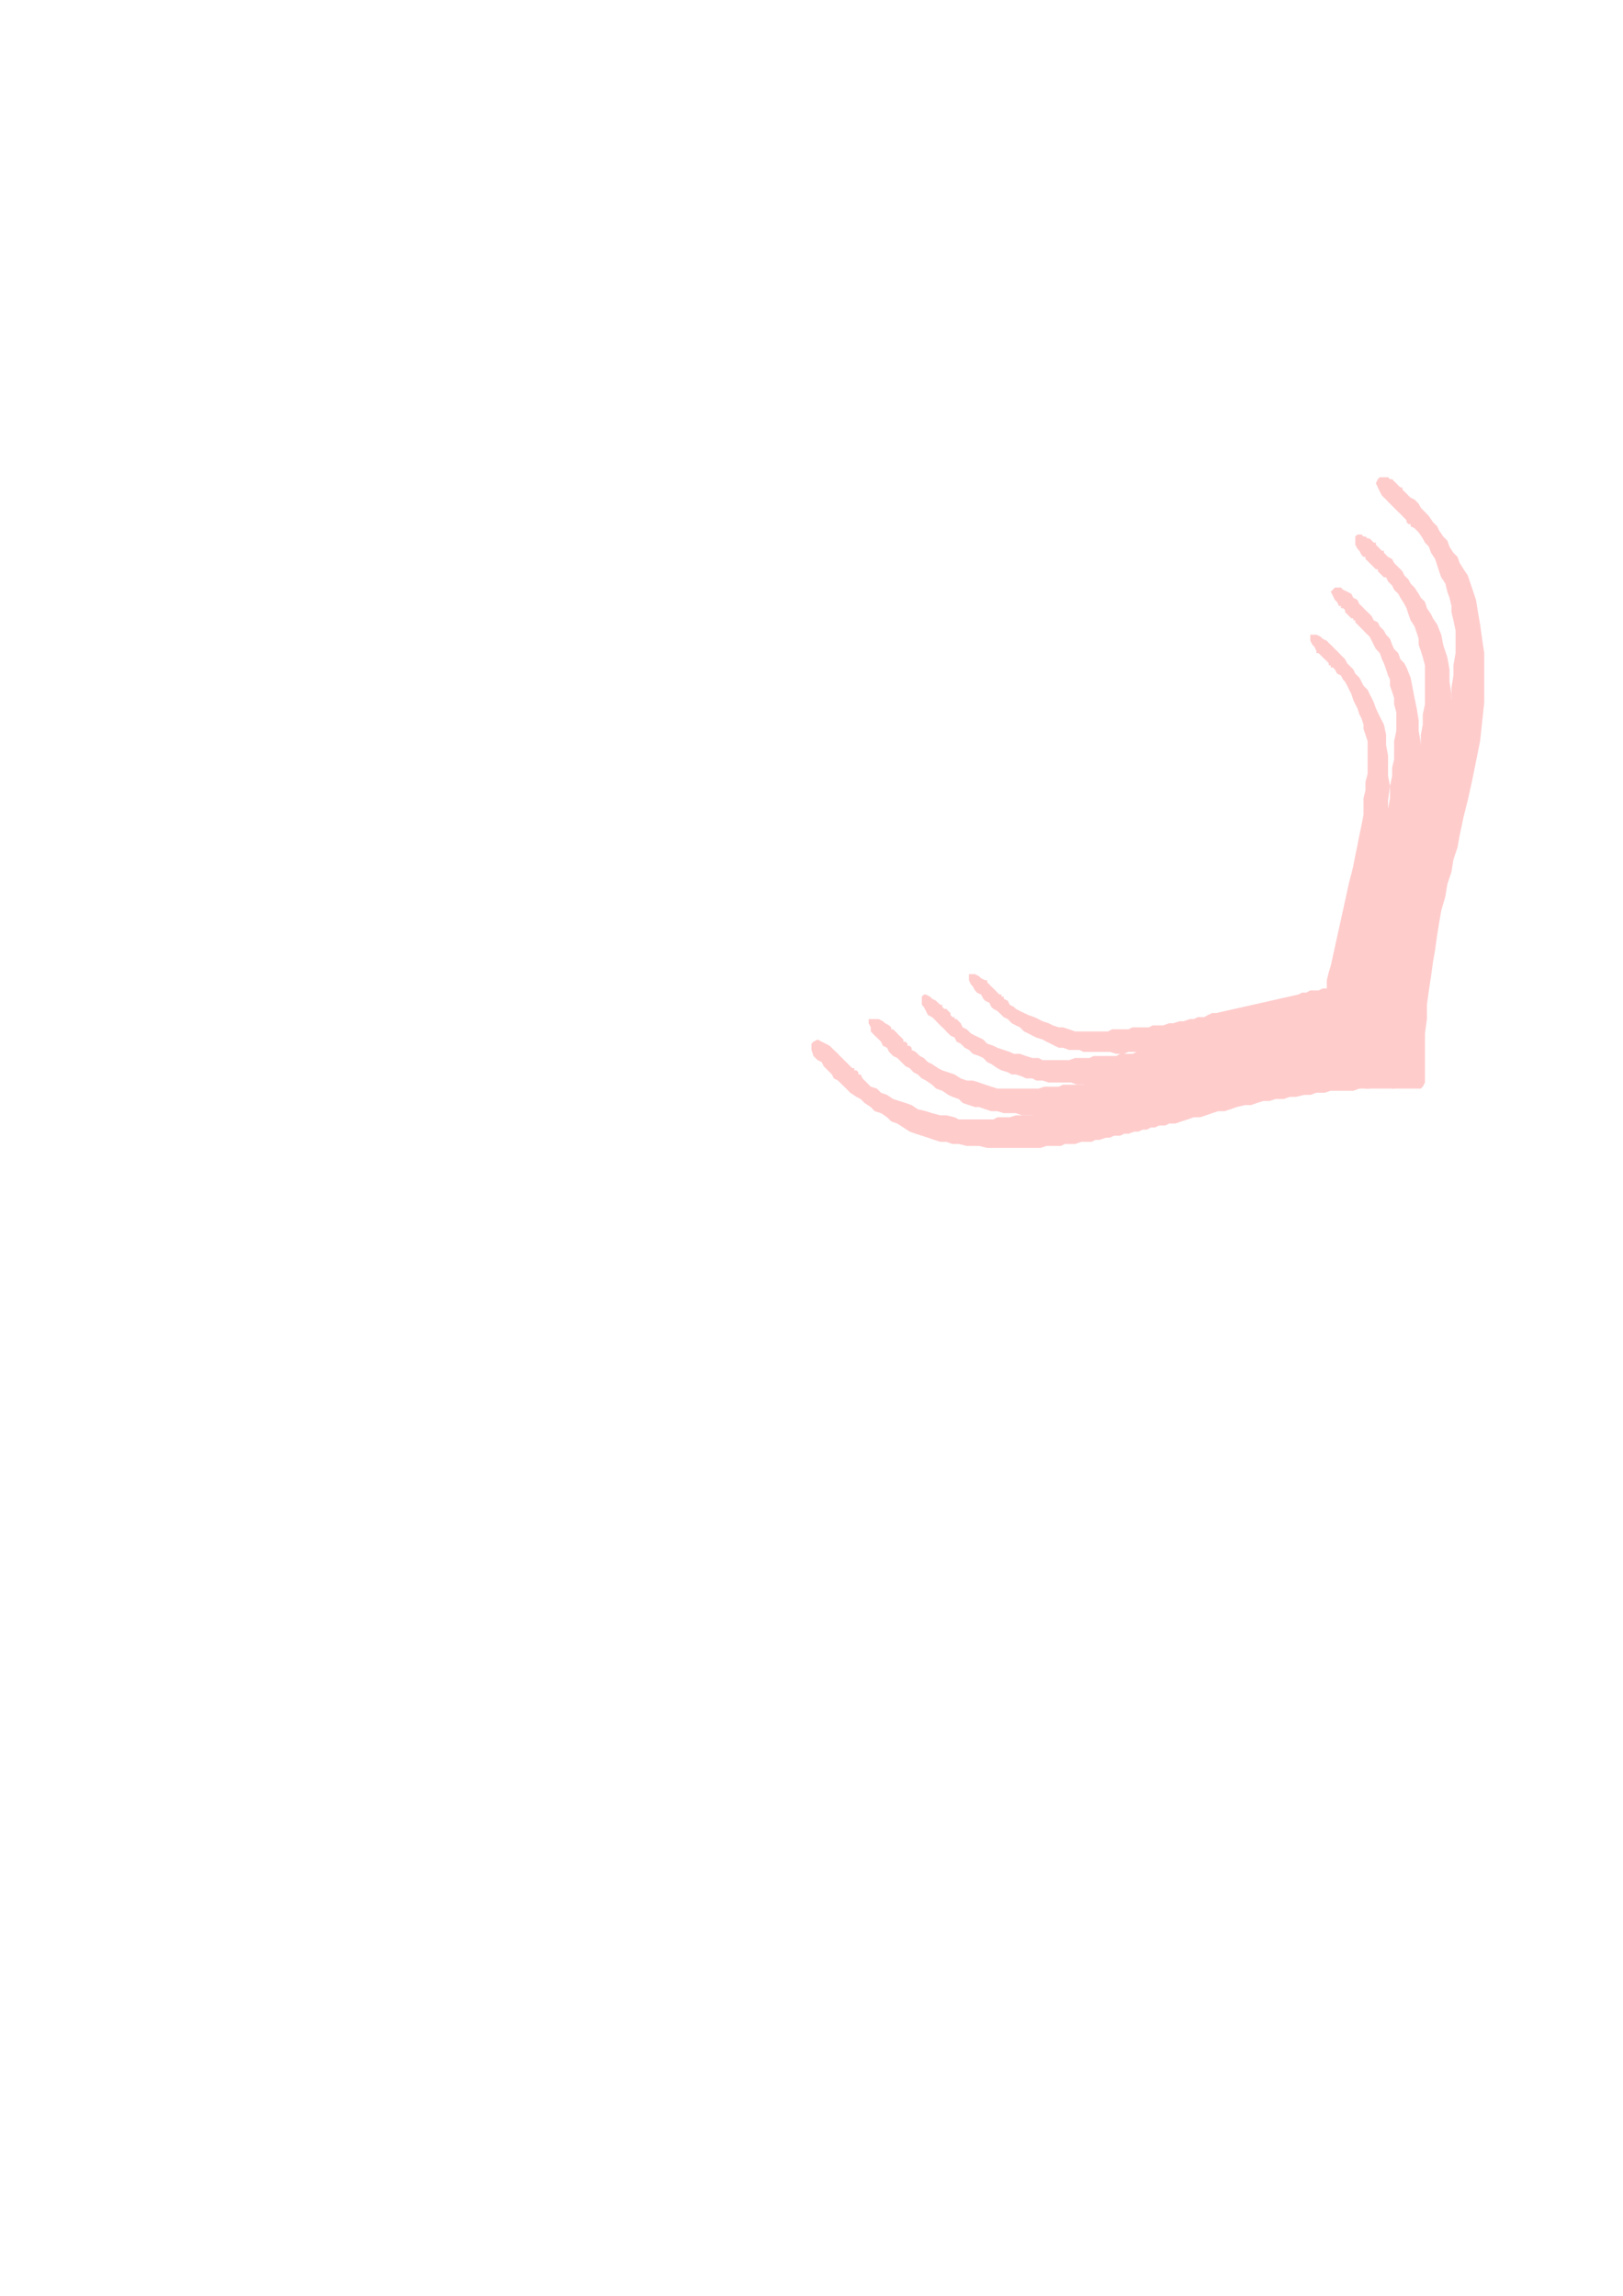 <?xml version="1.0" encoding="utf-8"?>
<!-- Created by UniConvertor 2.0rc4 (https://sk1project.net/) -->
<svg xmlns="http://www.w3.org/2000/svg" height="841.89pt" viewBox="0 0 595.276 841.89" width="595.276pt" version="1.1" xmlns:xlink="http://www.w3.org/1999/xlink" id="c103f04f-f60d-11ea-9e72-dcc15c148e23">

<g>
	<g>
		<path style="fill:#ffcccc;" d="M 315.638,394.017 L 316.358,395.457 317.87,396.969 319.382,398.481 321.614,399.201 323.126,400.713 325.358,401.505 327.59,403.017 329.822,403.737 332.126,404.457 334.358,405.249 336.59,406.761 339.614,407.481 341.846,408.201 344.87,408.993 347.102,408.993 350.126,409.713 351.638,410.505 353.87,410.505 356.102,410.505 357.614,410.505 359.846,410.505 362.078,410.505 364.382,410.505 365.822,409.713 368.126,409.713 370.358,409.713 372.59,408.993 374.822,408.993 376.334,408.993 378.638,408.993 380.078,408.201 381.59,408.201 384.614,408.201 386.846,408.201 389.078,407.481 391.382,407.481 394.334,406.761 396.638,406.761 398.87,405.969 401.822,405.249 404.126,405.249 406.358,404.457 408.59,403.737 411.614,403.017 413.846,403.017 416.078,402.225 418.382,401.505 419.822,400.713 460.358,391.713 462.59,391.713 464.102,390.993 466.334,390.993 468.638,390.201 470.87,390.201 472.382,389.481 474.614,389.481 476.846,389.481 479.078,389.481 481.382,388.761 483.614,388.761 486.638,388.761 488.87,388.761 491.102,388.761 493.334,388.761 495.638,388.761 496.358,388.761 497.078,388.761 498.59,388.761 499.382,388.761 500.822,388.761 501.614,388.761 503.126,388.761 504.638,388.761 505.358,388.761 506.87,388.761 507.59,388.761 509.102,388.761 509.822,388.761 510.614,388.761 512.126,388.761 512.846,387.969 512.846,388.761 513.638,388.761 513.638,388.761 514.358,388.761 515.078,389.481 515.87,389.481 516.59,389.481 516.59,389.481 517.382,390.993 517.382,391.713 518.102,392.505 519.614,394.017 520.334,394.737 521.126,395.457 521.846,396.969 521.846,397.761 521.846,398.481 521.126,398.481 520.334,399.201 519.614,399.201 518.822,399.201 518.102,399.201 516.59,399.201 515.87,399.201 514.358,399.201 512.846,399.201 511.334,399.201 510.614,399.201 509.102,399.201 508.382,399.201 507.59,399.201 506.87,399.201 504.638,399.201 501.614,399.201 498.59,399.201 496.358,399.993 493.334,399.993 491.102,399.993 488.078,399.993 485.846,400.713 482.822,400.713 480.59,401.505 478.358,401.505 475.334,402.225 473.102,402.225 470.87,403.017 467.846,403.017 465.614,403.737 463.382,403.737 461.078,404.457 458.846,405.249 456.614,405.249 453.59,405.969 451.358,406.761 449.126,407.481 446.822,407.481 444.59,408.201 442.358,408.993 440.126,409.713 437.822,409.713 435.59,410.505 433.358,411.225 431.126,412.017 428.822,412.017 427.382,412.737 425.078,412.737 423.638,413.457 422.126,413.457 420.614,414.249 419.102,414.249 417.59,414.969 416.078,414.969 413.846,415.761 412.334,415.761 410.822,416.481 408.59,416.481 407.078,417.201 405.638,417.201 403.334,417.993 401.822,417.993 400.382,418.713 398.078,418.713 396.638,418.713 394.334,419.505 392.822,419.505 390.59,419.505 389.078,420.225 387.638,420.225 385.334,420.225 383.822,420.225 381.59,420.945 380.078,420.945 378.638,420.945 376.334,420.945 374.822,420.945 372.59,420.945 370.358,420.945 367.334,420.945 365.102,420.945 362.078,420.945 359.126,420.225 356.822,420.225 354.59,420.225 351.638,419.505 349.334,419.505 347.102,418.713 344.87,418.713 342.638,417.993 340.334,417.201 338.102,416.481 335.87,415.761 333.638,414.969 331.334,413.457 329.102,412.017 326.87,411.225 325.358,409.713 323.126,408.201 320.822,407.481 319.382,405.969 317.078,404.457 315.638,403.017 314.126,402.225 311.822,400.713 310.382,399.201 308.87,397.761 307.358,396.249 305.846,395.457 305.126,394.017 303.614,392.505 302.102,390.993 301.382,389.481 299.87,388.761 298.358,387.249 297.638,385.017 297.638,384.225 297.638,382.713 298.358,381.993 299.87,381.201 301.382,381.993 302.822,382.713 304.334,383.505 305.846,385.017 306.638,385.737 306.638,385.737 307.358,386.457 308.078,387.249 308.87,387.969 309.59,388.761 310.382,389.481 311.102,390.201 311.822,390.993 312.614,391.713 312.614,391.713 313.334,391.713 313.334,392.505 314.126,392.505 314.846,393.225 314.846,393.225 314.846,394.017 315.638,394.017 Z" />
		<path style="stroke:#000000;stroke-width:0.0;stroke-miterlimit:10.433;fill:none;" d="M 315.638,394.017 L 316.358,395.457 317.87,396.969 319.382,398.481 321.614,399.201 323.126,400.713 325.358,401.505 327.59,403.017 329.822,403.737 332.126,404.457 334.358,405.249 336.59,406.761 339.614,407.481 341.846,408.201 344.87,408.993 347.102,408.993 350.126,409.713 351.638,410.505 353.87,410.505 356.102,410.505 357.614,410.505 359.846,410.505 362.078,410.505 364.382,410.505 365.822,409.713 368.126,409.713 370.358,409.713 372.59,408.993 374.822,408.993 376.334,408.993 378.638,408.993 380.078,408.201 381.59,408.201 384.614,408.201 386.846,408.201 389.078,407.481 391.382,407.481 394.334,406.761 396.638,406.761 398.87,405.969 401.822,405.249 404.126,405.249 406.358,404.457 408.59,403.737 411.614,403.017 413.846,403.017 416.078,402.225 418.382,401.505 419.822,400.713 460.358,391.713 462.59,391.713 464.102,390.993 466.334,390.993 468.638,390.201 470.87,390.201 472.382,389.481 474.614,389.481 476.846,389.481 479.078,389.481 481.382,388.761 483.614,388.761 486.638,388.761 488.87,388.761 491.102,388.761 493.334,388.761 495.638,388.761 496.358,388.761 497.078,388.761 498.59,388.761 499.382,388.761 500.822,388.761 501.614,388.761 503.126,388.761 504.638,388.761 505.358,388.761 506.87,388.761 507.59,388.761 509.102,388.761 509.822,388.761 510.614,388.761 512.126,388.761 512.846,387.969 512.846,388.761 513.638,388.761 513.638,388.761 514.358,388.761 515.078,389.481 515.87,389.481 516.59,389.481 516.59,389.481 517.382,390.993 517.382,391.713 518.102,392.505 519.614,394.017 520.334,394.737 521.126,395.457 521.846,396.969 521.846,397.761 521.846,398.481 521.126,398.481 520.334,399.201 519.614,399.201 518.822,399.201 518.102,399.201 516.59,399.201 515.87,399.201 514.358,399.201 512.846,399.201 511.334,399.201 510.614,399.201 509.102,399.201 508.382,399.201 507.59,399.201 506.87,399.201 504.638,399.201 501.614,399.201 498.59,399.201 496.358,399.993 493.334,399.993 491.102,399.993 488.078,399.993 485.846,400.713 482.822,400.713 480.59,401.505 478.358,401.505 475.334,402.225 473.102,402.225 470.87,403.017 467.846,403.017 465.614,403.737 463.382,403.737 461.078,404.457 458.846,405.249 456.614,405.249 453.59,405.969 451.358,406.761 449.126,407.481 446.822,407.481 444.59,408.201 442.358,408.993 440.126,409.713 437.822,409.713 435.59,410.505 433.358,411.225 431.126,412.017 428.822,412.017 427.382,412.737 425.078,412.737 423.638,413.457 422.126,413.457 420.614,414.249 419.102,414.249 417.59,414.969 416.078,414.969 413.846,415.761 412.334,415.761 410.822,416.481 408.59,416.481 407.078,417.201 405.638,417.201 403.334,417.993 401.822,417.993 400.382,418.713 398.078,418.713 396.638,418.713 394.334,419.505 392.822,419.505 390.59,419.505 389.078,420.225 387.638,420.225 385.334,420.225 383.822,420.225 381.59,420.945 380.078,420.945 378.638,420.945 376.334,420.945 374.822,420.945 372.59,420.945 370.358,420.945 367.334,420.945 365.102,420.945 362.078,420.945 359.126,420.225 356.822,420.225 354.59,420.225 351.638,419.505 349.334,419.505 347.102,418.713 344.87,418.713 342.638,417.993 340.334,417.201 338.102,416.481 335.87,415.761 333.638,414.969 331.334,413.457 329.102,412.017 326.87,411.225 325.358,409.713 323.126,408.201 320.822,407.481 319.382,405.969 317.078,404.457 315.638,403.017 314.126,402.225 311.822,400.713 310.382,399.201 308.87,397.761 307.358,396.249 305.846,395.457 305.126,394.017 303.614,392.505 302.102,390.993 301.382,389.481 299.87,388.761 298.358,387.249 297.638,385.017 297.638,384.225 297.638,382.713 298.358,381.993 299.87,381.201 301.382,381.993 302.822,382.713 304.334,383.505 305.846,385.017 306.638,385.737 306.638,385.737 307.358,386.457 308.078,387.249 308.87,387.969 309.59,388.761 310.382,389.481 311.102,390.201 311.822,390.993 312.614,391.713 312.614,391.713 313.334,391.713 313.334,392.505 314.126,392.505 314.846,393.225 314.846,393.225 314.846,394.017 315.638,394.017" />
		<path style="fill:#ffcccc;" d="M 517.382,192.993 L 518.822,193.713 520.334,195.225 521.846,197.457 522.638,198.969 524.078,200.481 524.87,202.713 526.382,205.017 527.102,207.249 527.822,209.481 528.614,211.713 530.126,214.017 530.846,216.969 531.638,219.201 532.358,222.225 532.358,224.457 533.078,227.481 533.87,231.225 533.87,234.969 533.87,239.505 533.078,243.969 533.078,247.713 532.358,252.249 532.358,255.993 531.638,259.737 531.638,264.201 530.846,268.737 530.126,273.993 528.614,279.249 527.822,283.713 527.102,288.969 525.59,293.505 524.87,297.969 515.078,337.713 514.358,342.249 513.638,345.993 512.846,350.457 512.846,354.993 512.126,359.457 512.126,363.993 512.126,368.457 512.126,372.993 512.126,376.737 512.126,381.993 512.126,386.457 511.334,390.201 512.126,390.993 512.126,391.713 512.846,393.225 512.846,394.737 514.358,394.737 515.078,395.457 515.87,396.249 517.382,396.969 518.102,397.761 518.822,398.481 520.334,399.201 521.126,399.201 521.846,398.481 522.638,396.969 522.638,395.457 522.638,393.225 522.638,390.201 522.638,387.969 522.638,385.737 522.638,385.017 522.638,378.969 523.358,373.713 523.358,368.457 524.078,363.201 524.87,358.017 525.59,352.761 526.382,348.225 527.102,342.969 527.822,338.505 528.614,333.969 530.126,328.713 530.846,324.249 532.358,319.713 533.078,315.249 534.59,310.713 535.382,306.249 536.822,299.481 538.334,293.505 539.846,286.737 541.358,279.249 542.87,271.761 543.59,264.993 544.382,257.505 544.382,250.737 544.382,244.761 544.382,239.505 543.59,234.249 542.87,228.993 542.078,224.457 541.358,219.993 539.846,215.457 538.334,210.993 536.822,208.761 535.382,206.457 534.59,204.225 533.078,202.713 531.638,200.481 530.846,198.249 529.334,196.737 527.822,194.505 527.102,192.993 525.59,191.481 524.078,189.249 522.638,187.737 521.126,186.225 520.334,184.713 518.822,183.201 517.382,182.481 516.59,181.761 515.87,180.969 515.078,180.249 514.358,179.457 514.358,178.737 513.638,178.737 512.846,178.017 512.126,177.225 511.334,176.505 510.614,175.713 509.822,175.713 509.102,174.993 508.382,174.993 507.59,174.993 506.87,174.993 506.078,174.993 505.358,175.713 504.638,177.225 505.358,178.737 506.078,180.249 506.87,181.761 508.382,183.201 509.102,183.993 509.102,183.993 509.822,184.713 510.614,185.505 511.334,186.225 512.126,187.017 512.846,187.737 513.638,188.457 514.358,189.249 515.078,189.969 515.078,189.969 515.87,190.761 515.87,190.761 515.87,191.481 516.59,192.201 516.59,192.201 517.382,192.201 517.382,192.993 Z" />
		<path style="stroke:#000000;stroke-width:0.0;stroke-miterlimit:10.433;fill:none;" d="M 517.382,192.993 L 518.822,193.713 520.334,195.225 521.846,197.457 522.638,198.969 524.078,200.481 524.87,202.713 526.382,205.017 527.102,207.249 527.822,209.481 528.614,211.713 530.126,214.017 530.846,216.969 531.638,219.201 532.358,222.225 532.358,224.457 533.078,227.481 533.87,231.225 533.87,234.969 533.87,239.505 533.078,243.969 533.078,247.713 532.358,252.249 532.358,255.993 531.638,259.737 531.638,264.201 530.846,268.737 530.126,273.993 528.614,279.249 527.822,283.713 527.102,288.969 525.59,293.505 524.87,297.969 515.078,337.713 514.358,342.249 513.638,345.993 512.846,350.457 512.846,354.993 512.126,359.457 512.126,363.993 512.126,368.457 512.126,372.993 512.126,376.737 512.126,381.993 512.126,386.457 511.334,390.201 512.126,390.993 512.126,391.713 512.846,393.225 512.846,394.737 514.358,394.737 515.078,395.457 515.87,396.249 517.382,396.969 518.102,397.761 518.822,398.481 520.334,399.201 521.126,399.201 521.846,398.481 522.638,396.969 522.638,395.457 522.638,393.225 522.638,390.201 522.638,387.969 522.638,385.737 522.638,385.017 522.638,378.969 523.358,373.713 523.358,368.457 524.078,363.201 524.87,358.017 525.59,352.761 526.382,348.225 527.102,342.969 527.822,338.505 528.614,333.969 530.126,328.713 530.846,324.249 532.358,319.713 533.078,315.249 534.59,310.713 535.382,306.249 536.822,299.481 538.334,293.505 539.846,286.737 541.358,279.249 542.87,271.761 543.59,264.993 544.382,257.505 544.382,250.737 544.382,244.761 544.382,239.505 543.59,234.249 542.87,228.993 542.078,224.457 541.358,219.993 539.846,215.457 538.334,210.993 536.822,208.761 535.382,206.457 534.59,204.225 533.078,202.713 531.638,200.481 530.846,198.249 529.334,196.737 527.822,194.505 527.102,192.993 525.59,191.481 524.078,189.249 522.638,187.737 521.126,186.225 520.334,184.713 518.822,183.201 517.382,182.481 516.59,181.761 515.87,180.969 515.078,180.249 514.358,179.457 514.358,178.737 513.638,178.737 512.846,178.017 512.126,177.225 511.334,176.505 510.614,175.713 509.822,175.713 509.102,174.993 508.382,174.993 507.59,174.993 506.87,174.993 506.078,174.993 505.358,175.713 504.638,177.225 505.358,178.737 506.078,180.249 506.87,181.761 508.382,183.201 509.102,183.993 509.102,183.993 509.822,184.713 510.614,185.505 511.334,186.225 512.126,187.017 512.846,187.737 513.638,188.457 514.358,189.249 515.078,189.969 515.078,189.969 515.87,190.761 515.87,190.761 515.87,191.481 516.59,192.201 516.59,192.201 517.382,192.201 517.382,192.993" />
		<path style="fill:#ffcccc;" d="M 334.358,385.017 L 335.87,385.737 337.382,387.249 338.822,387.969 340.334,389.481 341.846,390.201 344.078,391.713 345.59,392.505 347.822,393.225 350.126,394.017 352.358,395.457 354.59,396.249 356.822,396.249 359.126,396.969 361.358,397.761 363.59,398.481 365.822,399.201 368.126,399.201 369.638,399.201 371.078,399.201 373.382,399.201 374.822,399.201 377.126,399.201 379.358,399.201 380.87,399.201 383.102,398.481 384.614,398.481 386.846,398.481 388.358,398.481 389.87,397.761 392.102,397.761 393.614,397.761 395.126,397.761 397.358,397.761 399.59,396.969 401.822,396.969 404.126,396.969 406.358,396.249 408.59,396.249 410.822,395.457 413.126,394.737 415.358,394.737 417.59,394.017 419.822,394.017 422.126,393.225 423.638,392.505 425.87,391.713 428.102,391.713 429.614,390.993 466.334,382.713 467.846,381.993 469.358,381.993 471.59,381.201 473.102,381.201 475.334,381.201 477.638,380.481 479.078,380.481 481.382,380.481 483.614,380.481 485.126,380.481 487.358,379.761 489.59,379.761 491.822,379.761 493.334,379.761 495.638,379.761 497.87,379.761 498.59,379.761 499.382,379.761 500.822,379.761 501.614,379.761 502.334,379.761 503.846,379.761 504.638,379.761 506.078,379.761 506.87,379.761 508.382,379.761 509.102,379.761 509.822,379.761 511.334,379.761 512.126,379.761 512.846,379.761 513.638,379.761 513.638,379.761 514.358,379.761 515.078,379.761 515.078,379.761 515.87,380.481 516.59,380.481 516.59,380.481 517.382,380.481 517.382,381.201 518.102,382.713 518.822,383.505 519.614,384.225 520.334,385.017 521.126,386.457 521.846,387.249 521.846,387.969 521.846,388.761 521.126,388.761 520.334,388.761 520.334,389.481 518.822,389.481 518.102,389.481 517.382,389.481 515.87,389.481 515.078,389.481 513.638,389.481 512.846,389.481 511.334,389.481 510.614,389.481 509.822,389.481 509.102,389.481 508.382,389.481 506.078,389.481 503.846,389.481 500.822,389.481 498.59,389.481 496.358,389.481 494.126,390.201 491.102,390.201 488.87,390.201 486.638,390.993 484.334,390.993 482.102,391.713 479.87,391.713 477.638,391.713 475.334,392.505 473.102,393.225 470.87,393.225 468.638,394.017 467.126,394.017 464.822,394.737 462.59,395.457 460.358,395.457 458.126,396.249 455.822,396.249 454.382,396.969 452.078,397.761 449.846,398.481 447.614,398.481 445.382,399.201 443.87,399.993 441.638,399.993 439.334,400.713 437.102,401.505 436.382,401.505 434.87,401.505 433.358,402.225 431.846,402.225 430.334,403.017 428.822,403.017 427.382,403.737 425.87,403.737 424.358,404.457 422.846,404.457 421.334,405.249 419.822,405.249 418.382,405.249 416.078,405.969 414.638,405.969 413.126,406.761 411.614,406.761 410.102,406.761 407.87,407.481 406.358,407.481 404.846,407.481 403.334,408.201 401.822,408.201 400.382,408.201 398.078,408.201 396.638,408.993 395.126,408.993 393.614,408.993 392.102,408.993 389.87,408.993 388.358,408.993 386.846,408.993 384.614,408.993 382.382,408.993 379.358,408.993 377.126,408.993 374.822,408.993 372.59,408.201 370.358,408.201 368.126,408.201 365.822,407.481 363.59,407.481 361.358,406.761 359.126,405.969 357.614,405.969 355.382,405.249 353.078,404.457 351.638,403.017 349.334,402.225 347.822,401.505 345.59,399.993 343.358,399.201 341.846,397.761 339.614,396.249 338.102,395.457 336.59,394.017 335.078,393.225 333.638,391.713 332.126,390.993 330.614,389.481 329.102,387.969 327.59,387.249 326.078,385.737 325.358,384.225 323.846,383.505 323.126,381.993 321.614,380.481 320.822,379.761 319.382,378.249 319.382,376.737 318.59,375.225 318.59,373.713 319.382,373.713 320.822,373.713 322.334,373.713 323.846,374.505 324.638,375.225 326.078,376.017 326.87,376.737 326.87,377.457 327.59,377.457 328.382,378.249 329.102,378.969 329.822,379.761 330.614,380.481 331.334,381.201 331.334,381.993 332.126,381.993 332.846,382.713 332.846,382.713 332.846,383.505 333.638,383.505 334.358,384.225 334.358,384.225 334.358,384.225 334.358,385.017 Z" />
		<path style="stroke:#000000;stroke-width:0.0;stroke-miterlimit:10.433;fill:none;" d="M 334.358,385.017 L 335.87,385.737 337.382,387.249 338.822,387.969 340.334,389.481 341.846,390.201 344.078,391.713 345.59,392.505 347.822,393.225 350.126,394.017 352.358,395.457 354.59,396.249 356.822,396.249 359.126,396.969 361.358,397.761 363.59,398.481 365.822,399.201 368.126,399.201 369.638,399.201 371.078,399.201 373.382,399.201 374.822,399.201 377.126,399.201 379.358,399.201 380.87,399.201 383.102,398.481 384.614,398.481 386.846,398.481 388.358,398.481 389.87,397.761 392.102,397.761 393.614,397.761 395.126,397.761 397.358,397.761 399.59,396.969 401.822,396.969 404.126,396.969 406.358,396.249 408.59,396.249 410.822,395.457 413.126,394.737 415.358,394.737 417.59,394.017 419.822,394.017 422.126,393.225 423.638,392.505 425.87,391.713 428.102,391.713 429.614,390.993 466.334,382.713 467.846,381.993 469.358,381.993 471.59,381.201 473.102,381.201 475.334,381.201 477.638,380.481 479.078,380.481 481.382,380.481 483.614,380.481 485.126,380.481 487.358,379.761 489.59,379.761 491.822,379.761 493.334,379.761 495.638,379.761 497.87,379.761 498.59,379.761 499.382,379.761 500.822,379.761 501.614,379.761 502.334,379.761 503.846,379.761 504.638,379.761 506.078,379.761 506.87,379.761 508.382,379.761 509.102,379.761 509.822,379.761 511.334,379.761 512.126,379.761 512.846,379.761 513.638,379.761 513.638,379.761 514.358,379.761 515.078,379.761 515.078,379.761 515.87,380.481 516.59,380.481 516.59,380.481 517.382,380.481 517.382,381.201 518.102,382.713 518.822,383.505 519.614,384.225 520.334,385.017 521.126,386.457 521.846,387.249 521.846,387.969 521.846,388.761 521.126,388.761 520.334,388.761 520.334,389.481 518.822,389.481 518.102,389.481 517.382,389.481 515.87,389.481 515.078,389.481 513.638,389.481 512.846,389.481 511.334,389.481 510.614,389.481 509.822,389.481 509.102,389.481 508.382,389.481 506.078,389.481 503.846,389.481 500.822,389.481 498.59,389.481 496.358,389.481 494.126,390.201 491.102,390.201 488.87,390.201 486.638,390.993 484.334,390.993 482.102,391.713 479.87,391.713 477.638,391.713 475.334,392.505 473.102,393.225 470.87,393.225 468.638,394.017 467.126,394.017 464.822,394.737 462.59,395.457 460.358,395.457 458.126,396.249 455.822,396.249 454.382,396.969 452.078,397.761 449.846,398.481 447.614,398.481 445.382,399.201 443.87,399.993 441.638,399.993 439.334,400.713 437.102,401.505 436.382,401.505 434.87,401.505 433.358,402.225 431.846,402.225 430.334,403.017 428.822,403.017 427.382,403.737 425.87,403.737 424.358,404.457 422.846,404.457 421.334,405.249 419.822,405.249 418.382,405.249 416.078,405.969 414.638,405.969 413.126,406.761 411.614,406.761 410.102,406.761 407.87,407.481 406.358,407.481 404.846,407.481 403.334,408.201 401.822,408.201 400.382,408.201 398.078,408.201 396.638,408.993 395.126,408.993 393.614,408.993 392.102,408.993 389.87,408.993 388.358,408.993 386.846,408.993 384.614,408.993 382.382,408.993 379.358,408.993 377.126,408.993 374.822,408.993 372.59,408.201 370.358,408.201 368.126,408.201 365.822,407.481 363.59,407.481 361.358,406.761 359.126,405.969 357.614,405.969 355.382,405.249 353.078,404.457 351.638,403.017 349.334,402.225 347.822,401.505 345.59,399.993 343.358,399.201 341.846,397.761 339.614,396.249 338.102,395.457 336.59,394.017 335.078,393.225 333.638,391.713 332.126,390.993 330.614,389.481 329.102,387.969 327.59,387.249 326.078,385.737 325.358,384.225 323.846,383.505 323.126,381.993 321.614,380.481 320.822,379.761 319.382,378.249 319.382,376.737 318.59,375.225 318.59,373.713 319.382,373.713 320.822,373.713 322.334,373.713 323.846,374.505 324.638,375.225 326.078,376.017 326.87,376.737 326.87,377.457 327.59,377.457 328.382,378.249 329.102,378.969 329.822,379.761 330.614,380.481 331.334,381.201 331.334,381.993 332.126,381.993 332.846,382.713 332.846,382.713 332.846,383.505 333.638,383.505 334.358,384.225 334.358,384.225 334.358,384.225 334.358,385.017" />
		<path style="fill:#ffcccc;" d="M 508.382,211.713 L 509.102,213.225 510.614,214.737 511.334,216.249 512.846,217.761 513.638,219.201 515.078,221.505 515.87,223.017 516.59,225.249 517.382,227.481 518.822,229.713 519.614,232.017 520.334,234.249 520.334,236.481 521.126,238.713 521.846,241.017 522.638,243.969 522.638,246.993 522.638,250.737 522.638,254.481 522.638,258.225 521.846,261.969 521.846,265.713 521.126,269.457 521.126,272.481 520.334,277.017 520.334,281.481 519.614,286.017 518.102,290.481 517.382,295.017 516.59,299.481 515.87,303.225 514.358,306.969 506.078,343.761 505.358,347.505 504.638,351.249 503.846,354.993 503.846,358.737 503.846,363.201 503.126,367.017 503.126,371.481 503.126,375.225 503.126,378.969 503.126,383.505 503.126,387.969 503.126,390.993 503.126,391.713 503.126,392.505 503.846,394.017 503.846,394.737 504.638,395.457 506.078,395.457 506.87,396.249 507.59,396.969 508.382,397.761 509.822,398.481 510.614,399.201 511.334,399.201 512.126,398.481 512.846,397.761 512.846,395.457 512.846,394.017 512.846,391.713 512.846,389.481 512.846,387.249 512.846,385.737 512.846,381.201 512.846,376.017 513.638,371.481 513.638,367.017 514.358,361.761 515.078,357.225 515.87,352.761 516.59,348.225 517.382,344.481 518.822,340.017 519.614,335.481 520.334,331.737 521.846,327.201 522.638,323.457 523.358,318.993 524.87,314.457 525.59,309.201 527.102,303.225 528.614,297.249 530.126,290.481 530.846,283.713 531.638,277.737 532.358,270.969 532.358,264.201 532.358,259.737 532.358,254.481 531.638,250.017 531.638,245.481 530.846,241.017 529.334,236.481 528.614,232.737 527.102,228.993 525.59,226.761 524.87,225.249 523.358,223.017 522.638,220.713 521.126,219.201 520.334,217.761 518.822,215.457 517.382,214.017 516.59,212.505 515.078,210.993 514.358,209.481 512.846,207.969 511.334,206.457 510.614,205.017 509.102,204.225 507.59,202.713 507.59,201.993 506.87,201.993 506.078,201.201 505.358,200.481 504.638,199.761 504.638,198.969 503.846,198.969 503.126,198.249 502.334,197.457 501.614,197.457 500.822,196.737 500.102,196.737 499.382,196.017 498.59,196.017 497.87,196.017 497.87,196.017 497.078,196.737 497.078,198.249 497.078,199.761 497.87,201.201 498.59,201.993 499.382,203.505 500.102,204.225 500.822,204.225 500.822,205.017 501.614,205.737 502.334,206.457 503.126,207.249 503.846,207.969 504.638,208.761 505.358,208.761 505.358,209.481 506.078,210.201 506.078,210.201 506.87,210.993 506.87,210.993 507.59,211.713 507.59,211.713 507.59,211.713 508.382,211.713 Z" />
		<path style="stroke:#000000;stroke-width:0.0;stroke-miterlimit:10.433;fill:none;" d="M 508.382,211.713 L 509.102,213.225 510.614,214.737 511.334,216.249 512.846,217.761 513.638,219.201 515.078,221.505 515.87,223.017 516.59,225.249 517.382,227.481 518.822,229.713 519.614,232.017 520.334,234.249 520.334,236.481 521.126,238.713 521.846,241.017 522.638,243.969 522.638,246.993 522.638,250.737 522.638,254.481 522.638,258.225 521.846,261.969 521.846,265.713 521.126,269.457 521.126,272.481 520.334,277.017 520.334,281.481 519.614,286.017 518.102,290.481 517.382,295.017 516.59,299.481 515.87,303.225 514.358,306.969 506.078,343.761 505.358,347.505 504.638,351.249 503.846,354.993 503.846,358.737 503.846,363.201 503.126,367.017 503.126,371.481 503.126,375.225 503.126,378.969 503.126,383.505 503.126,387.969 503.126,390.993 503.126,391.713 503.126,392.505 503.846,394.017 503.846,394.737 504.638,395.457 506.078,395.457 506.87,396.249 507.59,396.969 508.382,397.761 509.822,398.481 510.614,399.201 511.334,399.201 512.126,398.481 512.846,397.761 512.846,395.457 512.846,394.017 512.846,391.713 512.846,389.481 512.846,387.249 512.846,385.737 512.846,381.201 512.846,376.017 513.638,371.481 513.638,367.017 514.358,361.761 515.078,357.225 515.87,352.761 516.59,348.225 517.382,344.481 518.822,340.017 519.614,335.481 520.334,331.737 521.846,327.201 522.638,323.457 523.358,318.993 524.87,314.457 525.59,309.201 527.102,303.225 528.614,297.249 530.126,290.481 530.846,283.713 531.638,277.737 532.358,270.969 532.358,264.201 532.358,259.737 532.358,254.481 531.638,250.017 531.638,245.481 530.846,241.017 529.334,236.481 528.614,232.737 527.102,228.993 525.59,226.761 524.87,225.249 523.358,223.017 522.638,220.713 521.126,219.201 520.334,217.761 518.822,215.457 517.382,214.017 516.59,212.505 515.078,210.993 514.358,209.481 512.846,207.969 511.334,206.457 510.614,205.017 509.102,204.225 507.59,202.713 507.59,201.993 506.87,201.993 506.078,201.201 505.358,200.481 504.638,199.761 504.638,198.969 503.846,198.969 503.126,198.249 502.334,197.457 501.614,197.457 500.822,196.737 500.102,196.737 499.382,196.017 498.59,196.017 497.87,196.017 497.87,196.017 497.078,196.737 497.078,198.249 497.078,199.761 497.87,201.201 498.59,201.993 499.382,203.505 500.102,204.225 500.822,204.225 500.822,205.017 501.614,205.737 502.334,206.457 503.126,207.249 503.846,207.969 504.638,208.761 505.358,208.761 505.358,209.481 506.078,210.201 506.078,210.201 506.87,210.993 506.87,210.993 507.59,211.713 507.59,211.713 507.59,211.713 508.382,211.713" />
		<path style="fill:#ffcccc;" d="M 352.358,375.225 L 353.078,376.737 354.59,377.457 356.102,378.969 357.614,379.761 359.126,380.481 360.638,381.201 362.078,382.713 364.382,383.505 365.822,384.225 368.126,385.017 370.358,385.737 371.87,386.457 374.102,386.457 376.334,387.249 378.638,387.969 380.87,387.969 382.382,388.761 383.822,388.761 385.334,388.761 387.638,388.761 389.078,388.761 390.59,388.761 392.102,388.761 394.334,387.969 395.846,387.969 397.358,387.969 399.59,387.969 401.102,387.249 402.614,387.249 404.126,387.249 405.638,387.249 407.078,387.249 409.382,387.249 410.822,386.457 413.126,386.457 415.358,386.457 416.87,385.737 419.102,385.737 421.334,385.017 422.846,385.017 425.078,384.225 427.382,384.225 429.614,383.505 431.126,382.713 433.358,382.713 434.87,381.993 436.382,381.201 438.614,381.201 471.59,373.713 473.102,372.993 474.614,372.993 476.126,372.201 478.358,372.201 479.87,372.201 481.382,371.481 483.614,371.481 485.126,371.481 487.358,371.481 488.87,371.481 491.102,370.761 492.614,370.761 494.846,370.761 496.358,370.761 497.87,370.761 500.102,370.761 500.822,370.761 501.614,370.761 502.334,370.761 503.846,370.761 504.638,370.761 505.358,370.761 506.078,370.761 507.59,370.761 508.382,370.761 509.102,370.761 510.614,370.761 511.334,370.761 512.126,370.761 512.846,370.761 513.638,370.761 514.358,370.761 514.358,370.761 515.078,370.761 515.078,370.761 515.87,371.481 516.59,371.481 516.59,371.481 517.382,371.481 518.102,371.481 518.102,372.201 518.102,373.713 518.822,373.713 519.614,375.225 520.334,376.017 521.126,376.737 521.846,377.457 521.846,378.249 521.846,378.969 521.126,378.969 521.126,378.969 520.334,379.761 519.614,379.761 518.822,379.761 517.382,379.761 516.59,379.761 515.87,379.761 514.358,379.761 513.638,379.761 512.846,379.761 511.334,379.761 510.614,379.761 510.614,379.761 509.822,379.761 507.59,379.761 505.358,379.761 503.126,379.761 500.822,379.761 498.59,380.481 496.358,380.481 494.126,380.481 491.822,380.481 490.382,381.201 488.078,381.201 485.846,381.201 483.614,381.993 482.102,381.993 479.87,382.713 477.638,382.713 476.126,383.505 473.822,383.505 471.59,384.225 470.078,384.225 467.846,385.017 466.334,385.017 464.102,385.737 461.87,386.457 460.358,386.457 458.126,387.249 456.614,387.249 454.382,387.969 452.87,388.761 450.638,388.761 449.126,389.481 446.822,389.481 445.382,390.201 443.87,390.993 443.078,390.993 441.638,390.993 440.126,391.713 438.614,391.713 437.822,391.713 436.382,392.505 434.87,392.505 433.358,393.225 431.846,393.225 430.334,394.017 428.822,394.017 428.102,394.017 426.59,394.737 425.078,394.737 423.638,394.737 422.126,395.457 420.614,395.457 419.102,395.457 417.59,396.249 416.078,396.249 414.638,396.249 413.126,396.249 411.614,396.969 410.102,396.969 408.59,396.969 407.078,396.969 405.638,396.969 404.126,396.969 402.614,397.761 401.102,397.761 399.59,397.761 397.358,397.761 395.126,397.761 392.822,396.969 390.59,396.969 388.358,396.969 386.846,396.969 384.614,396.969 382.382,396.249 380.078,396.249 378.638,395.457 376.334,395.457 374.822,394.737 372.59,394.017 371.078,394.017 369.638,393.225 367.334,392.505 365.822,391.713 363.59,390.201 362.078,389.481 360.638,387.969 359.126,387.249 356.822,386.457 355.382,385.017 353.87,384.225 352.358,382.713 350.846,381.993 350.126,380.481 348.614,379.761 347.102,378.249 346.382,377.457 344.87,376.017 344.078,375.225 342.638,373.713 341.846,372.993 340.334,372.201 339.614,370.761 338.822,369.249 338.102,368.457 338.102,367.017 338.102,365.505 338.822,364.713 339.614,364.713 341.126,365.505 341.846,366.225 343.358,367.017 344.078,367.737 344.87,368.457 345.59,368.457 345.59,369.249 346.382,369.969 347.102,369.969 347.822,370.761 348.614,371.481 348.614,372.201 349.334,372.993 350.126,372.993 350.126,373.713 350.846,373.713 350.846,373.713 351.638,374.505 351.638,374.505 352.358,375.225 352.358,375.225 352.358,375.225 Z" />
		<path style="stroke:#000000;stroke-width:0.0;stroke-miterlimit:10.433;fill:none;" d="M 352.358,375.225 L 353.078,376.737 354.59,377.457 356.102,378.969 357.614,379.761 359.126,380.481 360.638,381.201 362.078,382.713 364.382,383.505 365.822,384.225 368.126,385.017 370.358,385.737 371.87,386.457 374.102,386.457 376.334,387.249 378.638,387.969 380.87,387.969 382.382,388.761 383.822,388.761 385.334,388.761 387.638,388.761 389.078,388.761 390.59,388.761 392.102,388.761 394.334,387.969 395.846,387.969 397.358,387.969 399.59,387.969 401.102,387.249 402.614,387.249 404.126,387.249 405.638,387.249 407.078,387.249 409.382,387.249 410.822,386.457 413.126,386.457 415.358,386.457 416.87,385.737 419.102,385.737 421.334,385.017 422.846,385.017 425.078,384.225 427.382,384.225 429.614,383.505 431.126,382.713 433.358,382.713 434.87,381.993 436.382,381.201 438.614,381.201 471.59,373.713 473.102,372.993 474.614,372.993 476.126,372.201 478.358,372.201 479.87,372.201 481.382,371.481 483.614,371.481 485.126,371.481 487.358,371.481 488.87,371.481 491.102,370.761 492.614,370.761 494.846,370.761 496.358,370.761 497.87,370.761 500.102,370.761 500.822,370.761 501.614,370.761 502.334,370.761 503.846,370.761 504.638,370.761 505.358,370.761 506.078,370.761 507.59,370.761 508.382,370.761 509.102,370.761 510.614,370.761 511.334,370.761 512.126,370.761 512.846,370.761 513.638,370.761 514.358,370.761 514.358,370.761 515.078,370.761 515.078,370.761 515.87,371.481 516.59,371.481 516.59,371.481 517.382,371.481 518.102,371.481 518.102,372.201 518.102,373.713 518.822,373.713 519.614,375.225 520.334,376.017 521.126,376.737 521.846,377.457 521.846,378.249 521.846,378.969 521.126,378.969 521.126,378.969 520.334,379.761 519.614,379.761 518.822,379.761 517.382,379.761 516.59,379.761 515.87,379.761 514.358,379.761 513.638,379.761 512.846,379.761 511.334,379.761 510.614,379.761 510.614,379.761 509.822,379.761 507.59,379.761 505.358,379.761 503.126,379.761 500.822,379.761 498.59,380.481 496.358,380.481 494.126,380.481 491.822,380.481 490.382,381.201 488.078,381.201 485.846,381.201 483.614,381.993 482.102,381.993 479.87,382.713 477.638,382.713 476.126,383.505 473.822,383.505 471.59,384.225 470.078,384.225 467.846,385.017 466.334,385.017 464.102,385.737 461.87,386.457 460.358,386.457 458.126,387.249 456.614,387.249 454.382,387.969 452.87,388.761 450.638,388.761 449.126,389.481 446.822,389.481 445.382,390.201 443.87,390.993 443.078,390.993 441.638,390.993 440.126,391.713 438.614,391.713 437.822,391.713 436.382,392.505 434.87,392.505 433.358,393.225 431.846,393.225 430.334,394.017 428.822,394.017 428.102,394.017 426.59,394.737 425.078,394.737 423.638,394.737 422.126,395.457 420.614,395.457 419.102,395.457 417.59,396.249 416.078,396.249 414.638,396.249 413.126,396.249 411.614,396.969 410.102,396.969 408.59,396.969 407.078,396.969 405.638,396.969 404.126,396.969 402.614,397.761 401.102,397.761 399.59,397.761 397.358,397.761 395.126,397.761 392.822,396.969 390.59,396.969 388.358,396.969 386.846,396.969 384.614,396.969 382.382,396.249 380.078,396.249 378.638,395.457 376.334,395.457 374.822,394.737 372.59,394.017 371.078,394.017 369.638,393.225 367.334,392.505 365.822,391.713 363.59,390.201 362.078,389.481 360.638,387.969 359.126,387.249 356.822,386.457 355.382,385.017 353.87,384.225 352.358,382.713 350.846,381.993 350.126,380.481 348.614,379.761 347.102,378.249 346.382,377.457 344.87,376.017 344.078,375.225 342.638,373.713 341.846,372.993 340.334,372.201 339.614,370.761 338.822,369.249 338.102,368.457 338.102,367.017 338.102,365.505 338.822,364.713 339.614,364.713 341.126,365.505 341.846,366.225 343.358,367.017 344.078,367.737 344.87,368.457 345.59,368.457 345.59,369.249 346.382,369.969 347.102,369.969 347.822,370.761 348.614,371.481 348.614,372.201 349.334,372.993 350.126,372.993 350.126,373.713 350.846,373.713 350.846,373.713 351.638,374.505 351.638,374.505 352.358,375.225 352.358,375.225 352.358,375.225" />
		<path style="fill:#ffcccc;" d="M 498.59,229.713 L 500.102,231.225 500.822,232.017 502.334,233.457 503.126,234.969 503.846,236.481 504.638,237.993 506.078,239.505 506.87,241.737 507.59,243.249 508.382,245.481 509.102,247.713 509.822,249.225 509.822,251.457 510.614,253.761 511.334,255.993 511.334,258.225 512.126,261.249 512.126,264.993 512.126,268.017 511.334,271.761 511.334,274.713 511.334,278.457 510.614,281.481 510.614,284.505 509.822,288.249 509.822,292.713 509.102,296.457 508.382,300.993 507.59,304.737 506.078,308.481 505.358,312.225 504.638,315.969 497.078,349.017 496.358,351.969 495.638,355.713 494.846,358.737 494.846,362.481 494.846,366.225 494.126,369.969 494.126,373.713 494.126,377.457 494.126,381.201 494.126,385.017 494.126,388.761 494.126,391.713 494.126,392.505 494.846,393.225 494.846,394.737 494.846,395.457 495.638,395.457 497.078,396.249 497.87,396.249 498.59,396.969 499.382,397.761 500.102,398.481 500.822,399.201 502.334,399.201 503.126,397.761 503.126,394.017 503.126,390.201 503.126,387.249 503.126,382.713 503.126,378.249 503.846,373.713 503.846,369.969 504.638,365.505 505.358,361.761 506.078,357.225 506.87,353.481 507.59,349.737 508.382,345.201 509.102,341.457 509.822,337.713 510.614,333.969 512.126,330.225 512.846,326.481 513.638,322.737 515.078,317.481 515.87,312.225 517.382,306.969 518.102,300.993 519.614,295.017 520.334,288.969 520.334,282.993 521.126,277.017 521.126,272.481 520.334,268.017 520.334,264.201 519.614,259.737 518.822,255.993 518.102,252.249 517.382,248.505 515.87,244.761 515.078,243.249 513.638,241.737 512.846,239.505 511.334,237.993 510.614,236.481 509.822,234.249 508.382,232.737 507.59,231.225 506.078,229.713 505.358,228.201 503.846,227.481 503.126,225.969 501.614,224.457 500.822,223.737 499.382,222.225 498.59,221.505 497.87,219.993 496.358,219.201 495.638,217.761 494.126,216.969 492.614,216.249 491.822,215.457 490.382,215.457 489.59,215.457 488.87,216.249 488.078,216.969 488.87,218.481 489.59,219.993 490.382,220.713 491.102,222.225 491.822,222.225 491.822,223.017 492.614,223.017 493.334,223.737 493.334,224.457 494.126,225.249 494.846,225.969 495.638,226.761 496.358,226.761 496.358,227.481 497.078,227.481 497.078,228.201 497.078,228.201 497.87,228.993 497.87,228.993 498.59,229.713 498.59,229.713 498.59,229.713 Z" />
		<path style="stroke:#000000;stroke-width:0.0;stroke-miterlimit:10.433;fill:none;" d="M 498.59,229.713 L 500.102,231.225 500.822,232.017 502.334,233.457 503.126,234.969 503.846,236.481 504.638,237.993 506.078,239.505 506.87,241.737 507.59,243.249 508.382,245.481 509.102,247.713 509.822,249.225 509.822,251.457 510.614,253.761 511.334,255.993 511.334,258.225 512.126,261.249 512.126,264.993 512.126,268.017 511.334,271.761 511.334,274.713 511.334,278.457 510.614,281.481 510.614,284.505 509.822,288.249 509.822,292.713 509.102,296.457 508.382,300.993 507.59,304.737 506.078,308.481 505.358,312.225 504.638,315.969 497.078,349.017 496.358,351.969 495.638,355.713 494.846,358.737 494.846,362.481 494.846,366.225 494.126,369.969 494.126,373.713 494.126,377.457 494.126,381.201 494.126,385.017 494.126,388.761 494.126,391.713 494.126,392.505 494.846,393.225 494.846,394.737 494.846,395.457 495.638,395.457 497.078,396.249 497.87,396.249 498.59,396.969 499.382,397.761 500.102,398.481 500.822,399.201 502.334,399.201 503.126,397.761 503.126,394.017 503.126,390.201 503.126,387.249 503.126,382.713 503.126,378.249 503.846,373.713 503.846,369.969 504.638,365.505 505.358,361.761 506.078,357.225 506.87,353.481 507.59,349.737 508.382,345.201 509.102,341.457 509.822,337.713 510.614,333.969 512.126,330.225 512.846,326.481 513.638,322.737 515.078,317.481 515.87,312.225 517.382,306.969 518.102,300.993 519.614,295.017 520.334,288.969 520.334,282.993 521.126,277.017 521.126,272.481 520.334,268.017 520.334,264.201 519.614,259.737 518.822,255.993 518.102,252.249 517.382,248.505 515.87,244.761 515.078,243.249 513.638,241.737 512.846,239.505 511.334,237.993 510.614,236.481 509.822,234.249 508.382,232.737 507.59,231.225 506.078,229.713 505.358,228.201 503.846,227.481 503.126,225.969 501.614,224.457 500.822,223.737 499.382,222.225 498.59,221.505 497.87,219.993 496.358,219.201 495.638,217.761 494.126,216.969 492.614,216.249 491.822,215.457 490.382,215.457 489.59,215.457 488.87,216.249 488.078,216.969 488.87,218.481 489.59,219.993 490.382,220.713 491.102,222.225 491.822,222.225 491.822,223.017 492.614,223.017 493.334,223.737 493.334,224.457 494.126,225.249 494.846,225.969 495.638,226.761 496.358,226.761 496.358,227.481 497.078,227.481 497.078,228.201 497.078,228.201 497.87,228.993 497.87,228.993 498.59,229.713 498.59,229.713 498.59,229.713" />
		<path style="fill:#ffcccc;" d="M 368.126,366.225 L 369.638,367.017 370.358,368.457 371.87,369.249 372.59,369.969 374.102,370.761 375.614,371.481 377.126,372.201 379.358,372.993 380.87,373.713 382.382,374.505 384.614,375.225 386.126,376.017 388.358,376.737 389.87,376.737 392.102,377.457 394.334,378.249 395.126,378.249 396.638,378.249 398.078,378.249 399.59,378.249 401.102,378.249 403.334,378.249 404.846,378.249 406.358,378.249 407.87,377.457 409.382,377.457 410.822,377.457 412.334,377.457 413.846,377.457 415.358,376.737 416.87,376.737 417.59,376.737 419.822,376.737 421.334,376.737 422.846,376.017 425.078,376.017 426.59,376.017 428.822,375.225 430.334,375.225 432.638,374.505 434.078,374.505 436.382,373.713 437.822,373.713 439.334,372.993 441.638,372.993 443.078,372.201 444.59,371.481 446.102,371.481 476.126,364.713 477.638,363.993 479.078,363.993 480.59,363.201 482.102,363.201 483.614,363.201 485.126,362.481 487.358,362.481 488.87,362.481 490.382,362.481 491.822,362.481 493.334,362.481 495.638,362.481 497.078,362.481 498.59,362.481 500.102,362.481 502.334,362.481 503.126,362.481 503.846,362.481 504.638,362.481 505.358,362.481 506.078,362.481 506.87,362.481 507.59,362.481 509.102,362.481 509.822,362.481 510.614,362.481 511.334,362.481 512.126,362.481 512.846,362.481 513.638,362.481 514.358,361.761 515.078,361.761 515.078,361.761 515.87,361.761 515.87,362.481 516.59,362.481 516.59,362.481 517.382,362.481 518.102,362.481 518.102,362.481 518.102,363.201 518.822,363.993 519.614,364.713 520.334,365.505 520.334,367.017 521.126,367.737 521.846,368.457 521.846,369.249 521.846,369.249 521.126,369.249 521.126,369.969 520.334,369.969 519.614,369.969 518.822,369.969 518.102,369.969 517.382,369.969 515.87,369.969 515.078,369.969 514.358,369.969 513.638,369.969 512.846,369.969 512.126,369.969 511.334,369.969 510.614,369.969 509.102,369.969 506.87,369.969 504.638,369.969 502.334,369.969 500.822,370.761 498.59,370.761 497.078,370.761 494.846,370.761 493.334,371.481 491.102,371.481 489.59,371.481 487.358,372.201 485.846,372.201 483.614,372.201 482.102,372.993 479.87,372.993 478.358,373.713 476.846,373.713 474.614,374.505 473.102,374.505 471.59,375.225 469.358,375.225 467.846,376.017 466.334,376.017 464.102,376.737 462.59,377.457 461.078,377.457 459.638,378.249 457.334,378.249 455.822,378.969 454.382,378.969 452.078,379.761 451.358,379.761 449.846,380.481 449.126,380.481 447.614,380.481 446.822,381.201 445.382,381.201 443.87,381.993 443.078,381.993 441.638,381.993 440.126,382.713 439.334,382.713 437.822,382.713 436.382,383.505 435.59,383.505 434.078,383.505 432.638,384.225 431.126,384.225 429.614,384.225 428.822,385.017 427.382,385.017 425.87,385.017 424.358,385.017 422.846,385.017 422.126,385.737 420.614,385.737 419.102,385.737 417.59,385.737 416.078,385.737 415.358,385.737 413.846,385.737 412.334,386.457 410.822,386.457 409.382,386.457 407.078,385.737 404.846,385.737 403.334,385.737 401.102,385.737 398.87,385.737 397.358,385.737 395.846,385.017 393.614,385.017 392.102,385.017 389.87,384.225 388.358,384.225 386.846,383.505 385.334,382.713 383.822,381.993 382.382,381.201 380.078,380.481 378.638,379.761 377.126,378.969 375.614,378.249 374.102,376.737 372.59,376.017 371.078,375.225 369.638,373.713 368.126,372.993 367.334,372.201 365.822,370.761 364.382,369.969 363.59,369.249 362.87,367.737 361.358,367.017 360.638,366.225 359.846,364.713 358.334,363.993 357.614,363.201 356.822,361.761 356.102,360.969 355.382,359.457 355.382,358.737 355.382,357.225 356.102,357.225 356.822,357.225 357.614,357.225 359.126,358.017 359.846,358.737 361.358,359.457 362.078,359.457 362.078,360.249 362.078,360.249 362.87,360.969 363.59,361.761 364.382,362.481 364.382,362.481 365.102,363.201 365.822,363.993 365.822,363.993 366.614,364.713 366.614,364.713 367.334,364.713 367.334,365.505 367.334,365.505 368.126,365.505 368.126,366.225 368.126,366.225 Z" />
		<path style="stroke:#000000;stroke-width:0.0;stroke-miterlimit:10.433;fill:none;" d="M 368.126,366.225 L 369.638,367.017 370.358,368.457 371.87,369.249 372.59,369.969 374.102,370.761 375.614,371.481 377.126,372.201 379.358,372.993 380.87,373.713 382.382,374.505 384.614,375.225 386.126,376.017 388.358,376.737 389.87,376.737 392.102,377.457 394.334,378.249 395.126,378.249 396.638,378.249 398.078,378.249 399.59,378.249 401.102,378.249 403.334,378.249 404.846,378.249 406.358,378.249 407.87,377.457 409.382,377.457 410.822,377.457 412.334,377.457 413.846,377.457 415.358,376.737 416.87,376.737 417.59,376.737 419.822,376.737 421.334,376.737 422.846,376.017 425.078,376.017 426.59,376.017 428.822,375.225 430.334,375.225 432.638,374.505 434.078,374.505 436.382,373.713 437.822,373.713 439.334,372.993 441.638,372.993 443.078,372.201 444.59,371.481 446.102,371.481 476.126,364.713 477.638,363.993 479.078,363.993 480.59,363.201 482.102,363.201 483.614,363.201 485.126,362.481 487.358,362.481 488.87,362.481 490.382,362.481 491.822,362.481 493.334,362.481 495.638,362.481 497.078,362.481 498.59,362.481 500.102,362.481 502.334,362.481 503.126,362.481 503.846,362.481 504.638,362.481 505.358,362.481 506.078,362.481 506.87,362.481 507.59,362.481 509.102,362.481 509.822,362.481 510.614,362.481 511.334,362.481 512.126,362.481 512.846,362.481 513.638,362.481 514.358,361.761 515.078,361.761 515.078,361.761 515.87,361.761 515.87,362.481 516.59,362.481 516.59,362.481 517.382,362.481 518.102,362.481 518.102,362.481 518.102,363.201 518.822,363.993 519.614,364.713 520.334,365.505 520.334,367.017 521.126,367.737 521.846,368.457 521.846,369.249 521.846,369.249 521.126,369.249 521.126,369.969 520.334,369.969 519.614,369.969 518.822,369.969 518.102,369.969 517.382,369.969 515.87,369.969 515.078,369.969 514.358,369.969 513.638,369.969 512.846,369.969 512.126,369.969 511.334,369.969 510.614,369.969 509.102,369.969 506.87,369.969 504.638,369.969 502.334,369.969 500.822,370.761 498.59,370.761 497.078,370.761 494.846,370.761 493.334,371.481 491.102,371.481 489.59,371.481 487.358,372.201 485.846,372.201 483.614,372.201 482.102,372.993 479.87,372.993 478.358,373.713 476.846,373.713 474.614,374.505 473.102,374.505 471.59,375.225 469.358,375.225 467.846,376.017 466.334,376.017 464.102,376.737 462.59,377.457 461.078,377.457 459.638,378.249 457.334,378.249 455.822,378.969 454.382,378.969 452.078,379.761 451.358,379.761 449.846,380.481 449.126,380.481 447.614,380.481 446.822,381.201 445.382,381.201 443.87,381.993 443.078,381.993 441.638,381.993 440.126,382.713 439.334,382.713 437.822,382.713 436.382,383.505 435.59,383.505 434.078,383.505 432.638,384.225 431.126,384.225 429.614,384.225 428.822,385.017 427.382,385.017 425.87,385.017 424.358,385.017 422.846,385.017 422.126,385.737 420.614,385.737 419.102,385.737 417.59,385.737 416.078,385.737 415.358,385.737 413.846,385.737 412.334,386.457 410.822,386.457 409.382,386.457 407.078,385.737 404.846,385.737 403.334,385.737 401.102,385.737 398.87,385.737 397.358,385.737 395.846,385.017 393.614,385.017 392.102,385.017 389.87,384.225 388.358,384.225 386.846,383.505 385.334,382.713 383.822,381.993 382.382,381.201 380.078,380.481 378.638,379.761 377.126,378.969 375.614,378.249 374.102,376.737 372.59,376.017 371.078,375.225 369.638,373.713 368.126,372.993 367.334,372.201 365.822,370.761 364.382,369.969 363.59,369.249 362.87,367.737 361.358,367.017 360.638,366.225 359.846,364.713 358.334,363.993 357.614,363.201 356.822,361.761 356.102,360.969 355.382,359.457 355.382,358.737 355.382,357.225 356.102,357.225 356.822,357.225 357.614,357.225 359.126,358.017 359.846,358.737 361.358,359.457 362.078,359.457 362.078,360.249 362.078,360.249 362.87,360.969 363.59,361.761 364.382,362.481 364.382,362.481 365.102,363.201 365.822,363.993 365.822,363.993 366.614,364.713 366.614,364.713 367.334,364.713 367.334,365.505 367.334,365.505 368.126,365.505 368.126,366.225 368.126,366.225" />
		<path style="fill:#ffcccc;" d="M 489.59,245.481 L 490.382,246.993 491.822,247.713 492.614,249.225 493.334,250.017 494.126,251.457 494.846,252.969 495.638,254.481 496.358,256.713 497.078,258.225 497.87,259.737 498.59,261.969 499.382,263.481 500.102,265.713 500.102,267.225 500.822,269.457 501.614,271.761 501.614,273.993 501.614,277.017 501.614,280.761 501.614,283.713 500.822,286.737 500.822,289.761 500.102,292.713 500.102,295.017 500.102,298.761 499.382,302.505 498.59,306.249 497.87,309.993 497.078,313.737 496.358,317.481 495.638,320.505 494.846,323.457 488.078,354.201 487.358,356.505 486.638,359.457 486.638,362.481 485.846,366.225 485.846,369.249 485.846,372.993 485.846,376.017 485.846,379.761 485.846,382.713 485.846,386.457 485.846,389.481 485.126,392.505 485.126,393.225 485.846,394.017 485.846,394.737 486.638,395.457 487.358,396.249 487.358,396.249 488.078,396.969 489.59,397.761 490.382,398.481 491.102,398.481 491.822,399.201 492.614,399.201 493.334,397.761 493.334,394.737 493.334,390.993 493.334,388.761 493.334,384.225 493.334,380.481 494.126,376.017 494.126,372.201 494.846,368.457 495.638,364.713 495.638,360.969 496.358,358.017 497.078,354.201 497.87,350.457 498.59,347.505 500.102,343.761 500.822,340.017 501.614,336.993 502.334,333.249 503.126,330.225 504.638,324.969 505.358,320.505 506.078,315.249 507.59,309.993 508.382,304.737 509.102,299.481 509.102,293.505 509.822,288.249 509.102,284.505 509.102,280.761 509.102,277.017 508.382,273.201 508.382,269.457 507.59,265.713 506.078,262.761 504.638,259.737 503.846,257.505 503.126,255.993 502.334,254.481 501.614,252.969 500.102,251.457 499.382,250.017 498.59,248.505 497.078,246.993 496.358,245.481 495.638,244.761 494.126,243.249 493.334,241.737 492.614,241.017 491.822,240.225 490.382,238.713 489.59,237.993 488.87,237.201 487.358,235.761 486.638,234.969 485.126,234.249 484.334,233.457 482.822,232.737 482.102,232.737 480.59,232.737 480.59,233.457 480.59,234.249 480.59,234.969 481.382,236.481 482.102,237.201 482.822,238.713 482.822,239.505 483.614,239.505 483.614,239.505 484.334,240.225 485.126,241.017 485.846,241.737 485.846,241.737 486.638,242.457 487.358,243.249 487.358,243.969 488.078,243.969 488.078,243.969 488.078,244.761 488.87,244.761 488.87,244.761 489.59,245.481 489.59,245.481 489.59,245.481 Z" />
		<path style="stroke:#000000;stroke-width:0.0;stroke-miterlimit:10.433;fill:none;" d="M 489.59,245.481 L 490.382,246.993 491.822,247.713 492.614,249.225 493.334,250.017 494.126,251.457 494.846,252.969 495.638,254.481 496.358,256.713 497.078,258.225 497.87,259.737 498.59,261.969 499.382,263.481 500.102,265.713 500.102,267.225 500.822,269.457 501.614,271.761 501.614,273.993 501.614,277.017 501.614,280.761 501.614,283.713 500.822,286.737 500.822,289.761 500.102,292.713 500.102,295.017 500.102,298.761 499.382,302.505 498.59,306.249 497.87,309.993 497.078,313.737 496.358,317.481 495.638,320.505 494.846,323.457 488.078,354.201 487.358,356.505 486.638,359.457 486.638,362.481 485.846,366.225 485.846,369.249 485.846,372.993 485.846,376.017 485.846,379.761 485.846,382.713 485.846,386.457 485.846,389.481 485.126,392.505 485.126,393.225 485.846,394.017 485.846,394.737 486.638,395.457 487.358,396.249 487.358,396.249 488.078,396.969 489.59,397.761 490.382,398.481 491.102,398.481 491.822,399.201 492.614,399.201 493.334,397.761 493.334,394.737 493.334,390.993 493.334,388.761 493.334,384.225 493.334,380.481 494.126,376.017 494.126,372.201 494.846,368.457 495.638,364.713 495.638,360.969 496.358,358.017 497.078,354.201 497.87,350.457 498.59,347.505 500.102,343.761 500.822,340.017 501.614,336.993 502.334,333.249 503.126,330.225 504.638,324.969 505.358,320.505 506.078,315.249 507.59,309.993 508.382,304.737 509.102,299.481 509.102,293.505 509.822,288.249 509.102,284.505 509.102,280.761 509.102,277.017 508.382,273.201 508.382,269.457 507.59,265.713 506.078,262.761 504.638,259.737 503.846,257.505 503.126,255.993 502.334,254.481 501.614,252.969 500.102,251.457 499.382,250.017 498.59,248.505 497.078,246.993 496.358,245.481 495.638,244.761 494.126,243.249 493.334,241.737 492.614,241.017 491.822,240.225 490.382,238.713 489.59,237.993 488.87,237.201 487.358,235.761 486.638,234.969 485.126,234.249 484.334,233.457 482.822,232.737 482.102,232.737 480.59,232.737 480.59,233.457 480.59,234.249 480.59,234.969 481.382,236.481 482.102,237.201 482.822,238.713 482.822,239.505 483.614,239.505 483.614,239.505 484.334,240.225 485.126,241.017 485.846,241.737 485.846,241.737 486.638,242.457 487.358,243.249 487.358,243.969 488.078,243.969 488.078,243.969 488.078,244.761 488.87,244.761 488.87,244.761 489.59,245.481 489.59,245.481 489.59,245.481" />
	</g>
</g>
<g>
</g>
<g>
</g>
<g>
</g>
</svg>